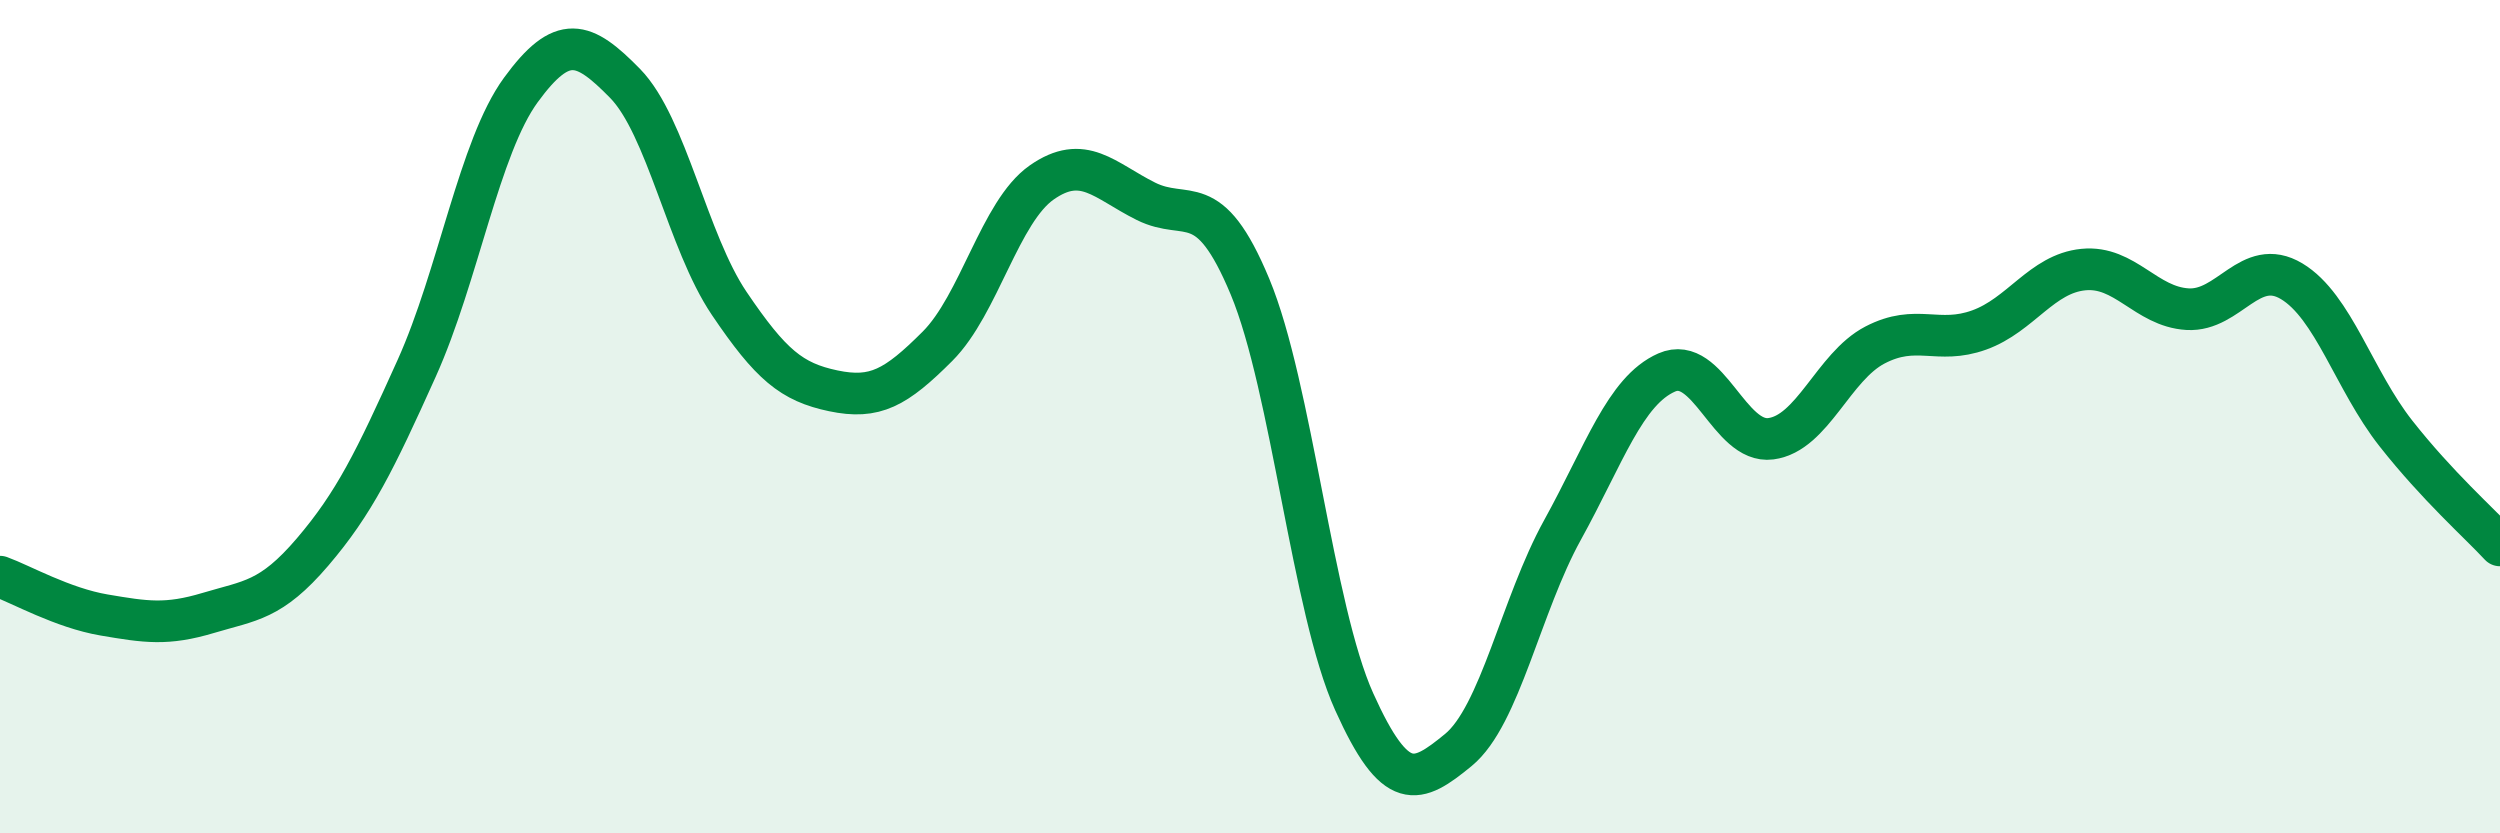 
    <svg width="60" height="20" viewBox="0 0 60 20" xmlns="http://www.w3.org/2000/svg">
      <path
        d="M 0,13.84 C 0.5,14.02 1.5,14.59 2.5,14.76 C 3.5,14.93 4,15.01 5,14.71 C 6,14.41 6.5,14.42 7.5,13.25 C 8.5,12.08 9,11.06 10,8.84 C 11,6.62 11.5,3.53 12.5,2.16 C 13.5,0.79 14,0.98 15,2 C 16,3.02 16.5,5.8 17.5,7.28 C 18.5,8.76 19,9.17 20,9.38 C 21,9.59 21.5,9.31 22.5,8.31 C 23.5,7.31 24,5.08 25,4.38 C 26,3.68 26.5,4.33 27.5,4.83 C 28.5,5.33 29,4.48 30,6.88 C 31,9.28 31.5,14.62 32.5,16.84 C 33.5,19.06 34,18.82 35,18 C 36,17.18 36.5,14.53 37.5,12.72 C 38.5,10.91 39,9.38 40,8.94 C 41,8.5 41.5,10.66 42.5,10.53 C 43.5,10.4 44,8.8 45,8.28 C 46,7.76 46.5,8.28 47.5,7.92 C 48.5,7.56 49,6.57 50,6.47 C 51,6.37 51.5,7.36 52.5,7.42 C 53.5,7.48 54,6.15 55,6.75 C 56,7.35 56.5,9.13 57.5,10.4 C 58.5,11.67 59.5,12.55 60,13.09L60 20L0 20Z"
        fill="#008740"
        opacity="0.1"
        stroke-linecap="round"
        stroke-linejoin="round"
      />
      <path
        d="M 0,13.84 C 0.5,14.02 1.5,14.59 2.5,14.76 C 3.5,14.93 4,15.01 5,14.71 C 6,14.41 6.5,14.42 7.5,13.25 C 8.5,12.08 9,11.06 10,8.84 C 11,6.62 11.5,3.53 12.5,2.16 C 13.5,0.79 14,0.98 15,2 C 16,3.02 16.5,5.8 17.5,7.28 C 18.5,8.76 19,9.17 20,9.38 C 21,9.59 21.5,9.31 22.5,8.31 C 23.5,7.31 24,5.08 25,4.38 C 26,3.68 26.5,4.33 27.5,4.83 C 28.5,5.33 29,4.48 30,6.88 C 31,9.28 31.5,14.62 32.5,16.84 C 33.5,19.06 34,18.82 35,18 C 36,17.18 36.5,14.53 37.5,12.72 C 38.5,10.91 39,9.38 40,8.94 C 41,8.5 41.5,10.66 42.5,10.53 C 43.5,10.4 44,8.8 45,8.28 C 46,7.76 46.5,8.28 47.5,7.92 C 48.5,7.56 49,6.57 50,6.47 C 51,6.37 51.5,7.36 52.5,7.42 C 53.5,7.48 54,6.15 55,6.75 C 56,7.35 56.5,9.13 57.5,10.4 C 58.5,11.67 59.5,12.55 60,13.09"
        stroke="#008740"
        stroke-width="1"
        fill="none"
        stroke-linecap="round"
        stroke-linejoin="round"
      />
    </svg>
  